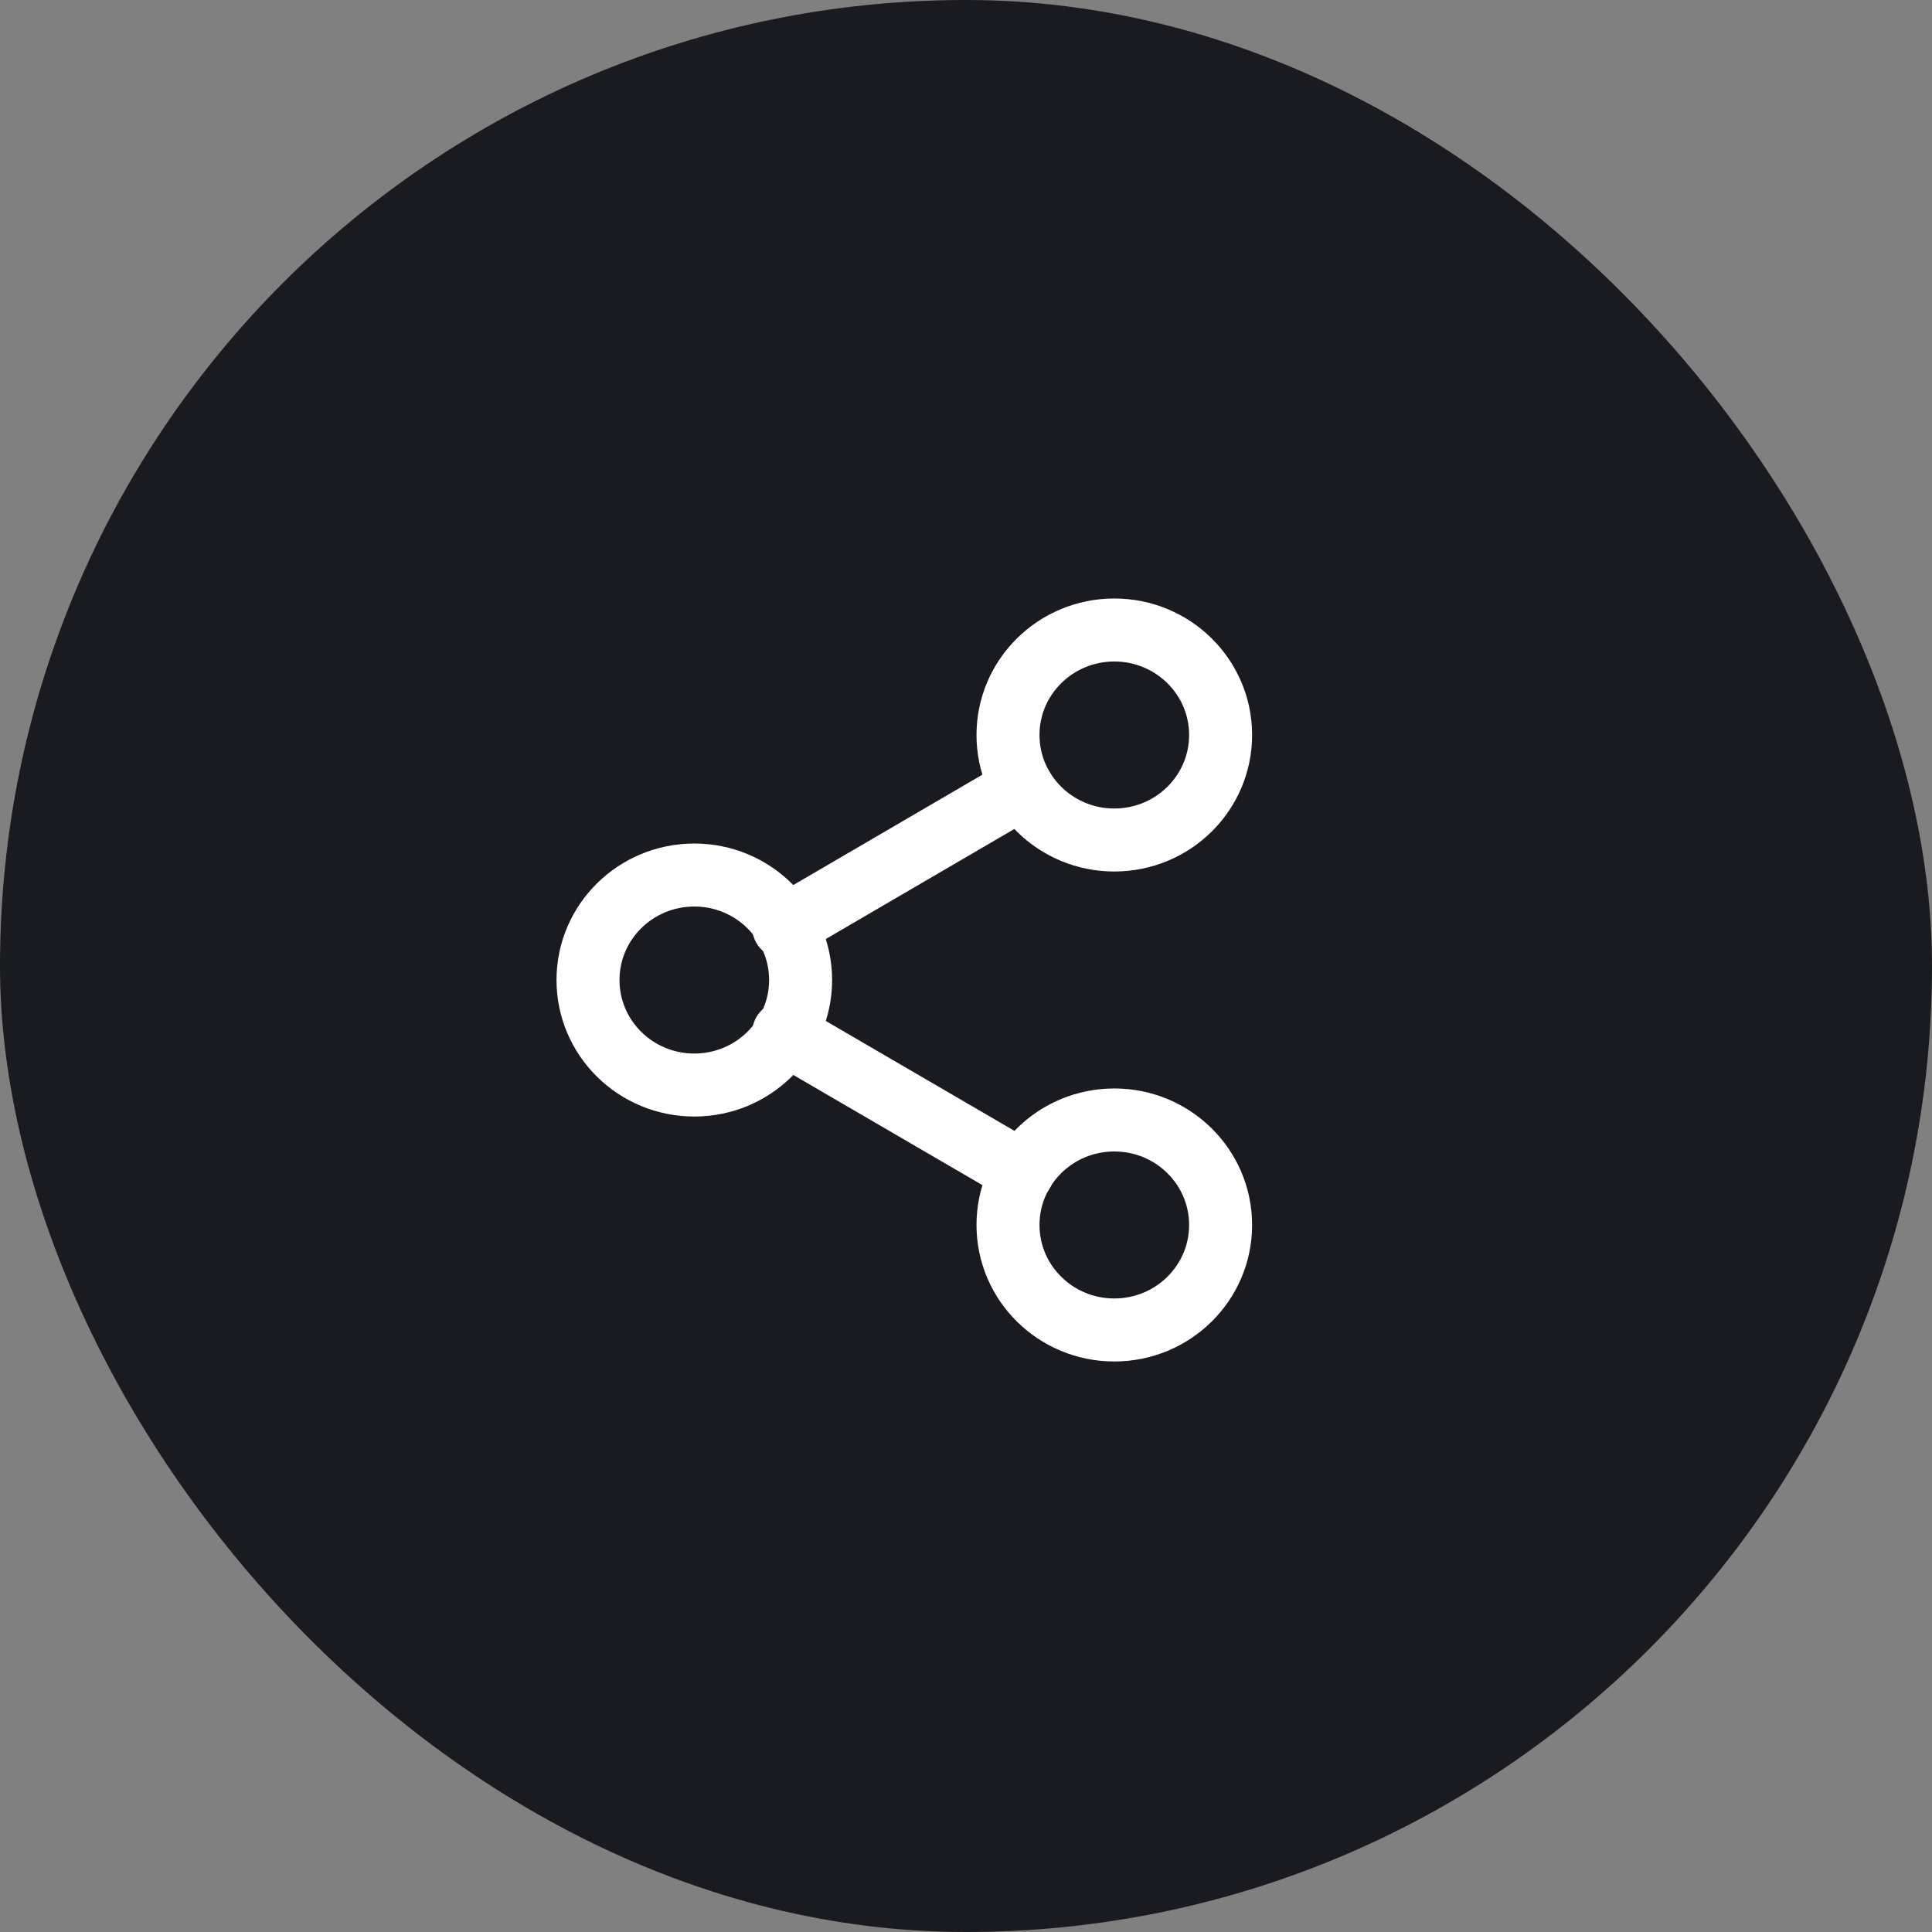 <svg width="46" height="46" viewBox="0 0 46 46" fill="none" xmlns="http://www.w3.org/2000/svg">
<rect x="0" y="0" width="46" height="46" fill="#808080" stroke="none"/>
<rect width="46" height="46" rx="23" fill="#1A1B20"/>
<path d="M26.531 20C27.929 20 29.062 18.881 29.062 17.5C29.062 16.119 27.929 15 26.531 15C25.133 15 24 16.119 24 17.5C24 18.881 25.133 20 26.531 20Z" stroke="white" stroke-width="1.5" stroke-linecap="round" stroke-linejoin="round"/>
<path d="M16.531 25.834C17.929 25.834 19.062 24.715 19.062 23.334C19.062 21.953 17.929 20.834 16.531 20.834C15.133 20.834 14 21.953 14 23.334C14 24.715 15.133 25.834 16.531 25.834Z" stroke="white" stroke-width="1.5" stroke-linecap="round" stroke-linejoin="round"/>
<path d="M26.531 31.666C27.929 31.666 29.062 30.547 29.062 29.166C29.062 27.785 27.929 26.666 26.531 26.666C25.133 26.666 24 27.785 24 29.166C24 30.547 25.133 31.666 26.531 31.666Z" stroke="white" stroke-width="1.5" stroke-linecap="round" stroke-linejoin="round"/>
<path d="M18.658 24.592L24.35 27.908" stroke="white" stroke-width="1.5" stroke-linecap="round" stroke-linejoin="round"/>
<path d="M24.341 18.758L18.658 22.075" stroke="white" stroke-width="1.5" stroke-linecap="round" stroke-linejoin="round"/>
</svg>
